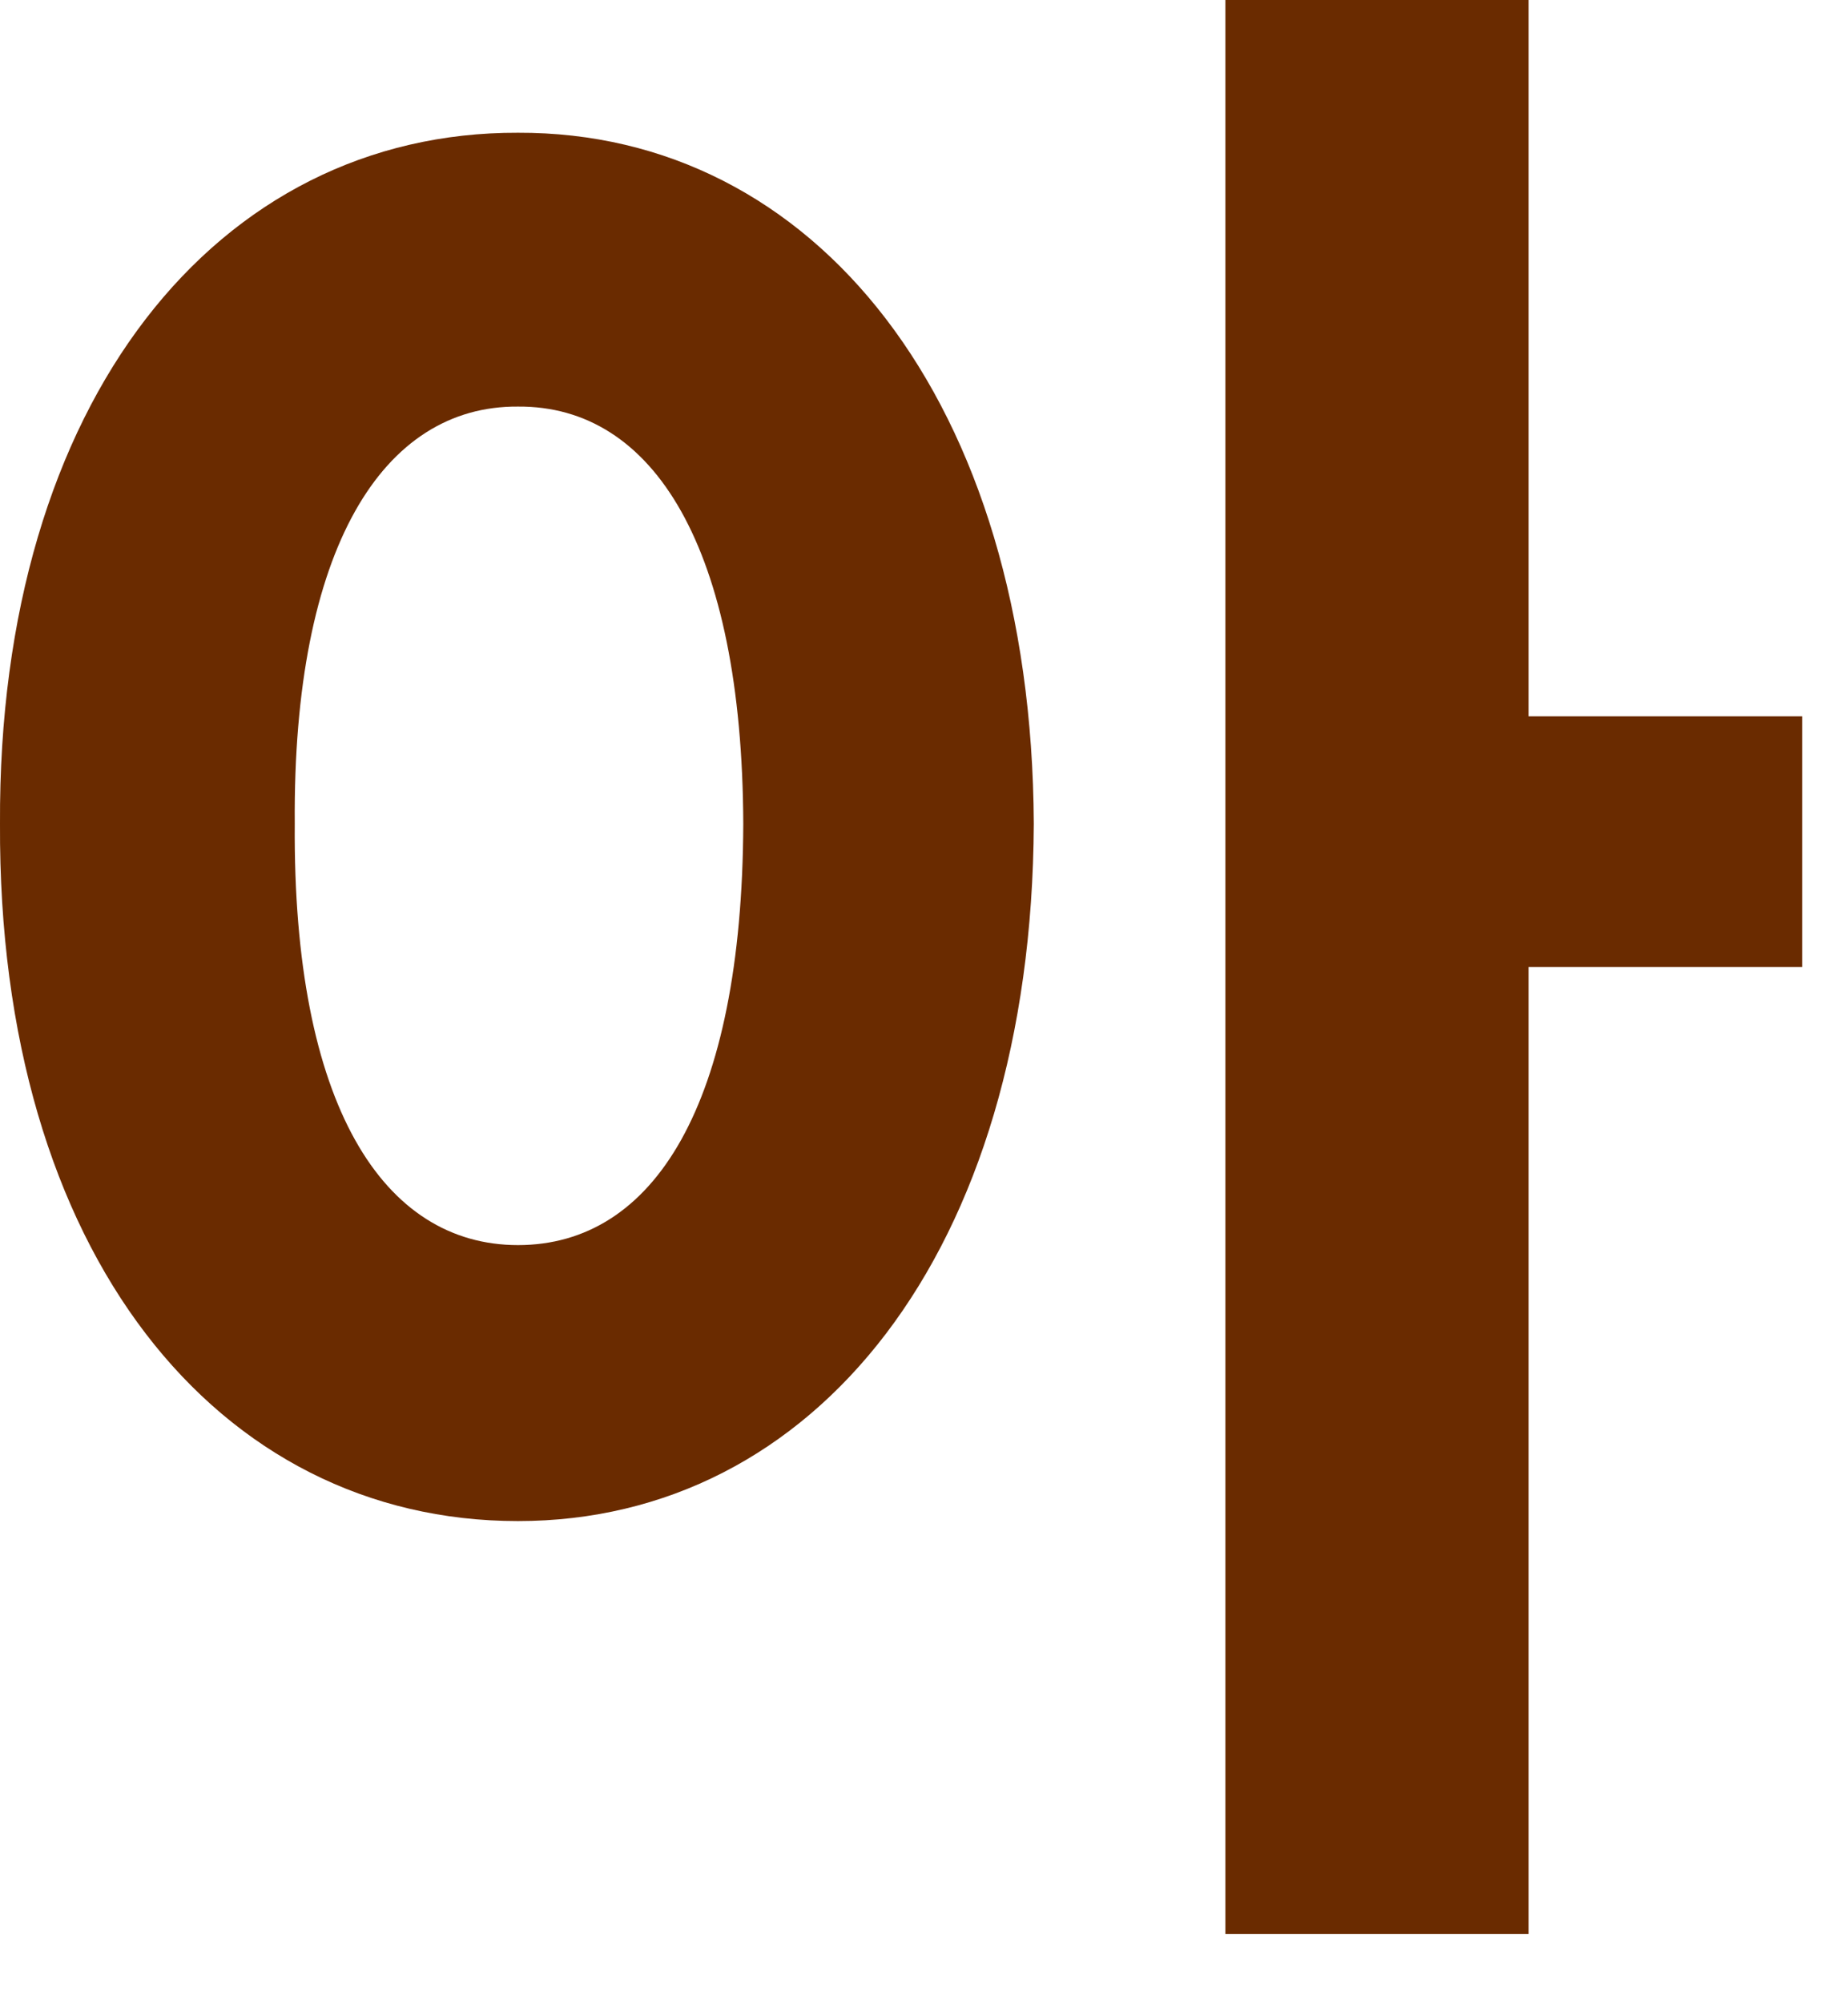 <?xml version="1.0" encoding="utf-8"?>
<svg xmlns="http://www.w3.org/2000/svg" fill="none" height="100%" overflow="visible" preserveAspectRatio="none" style="display: block;" viewBox="0 0 24 26" width="100%">
<path d="M6.727 1.723C10.569 1.709 13.399 5.195 13.426 10.691C13.399 16.27 10.569 19.742 6.727 19.742C2.83 19.742 -0.027 16.27 0 10.691C-0.027 5.195 2.83 1.709 6.727 1.723ZM3.828 10.691C3.801 14.342 4.977 16.16 6.727 16.16C8.49 16.16 9.639 14.342 9.653 10.691C9.639 7.109 8.49 5.264 6.727 5.277C4.977 5.264 3.801 7.109 3.828 10.691ZM15.914 25.102V0H19.852V9.297H23.406V12.551H19.852V25.102H15.914Z" fill="#6A2B00" id="Vector"/>
</svg>